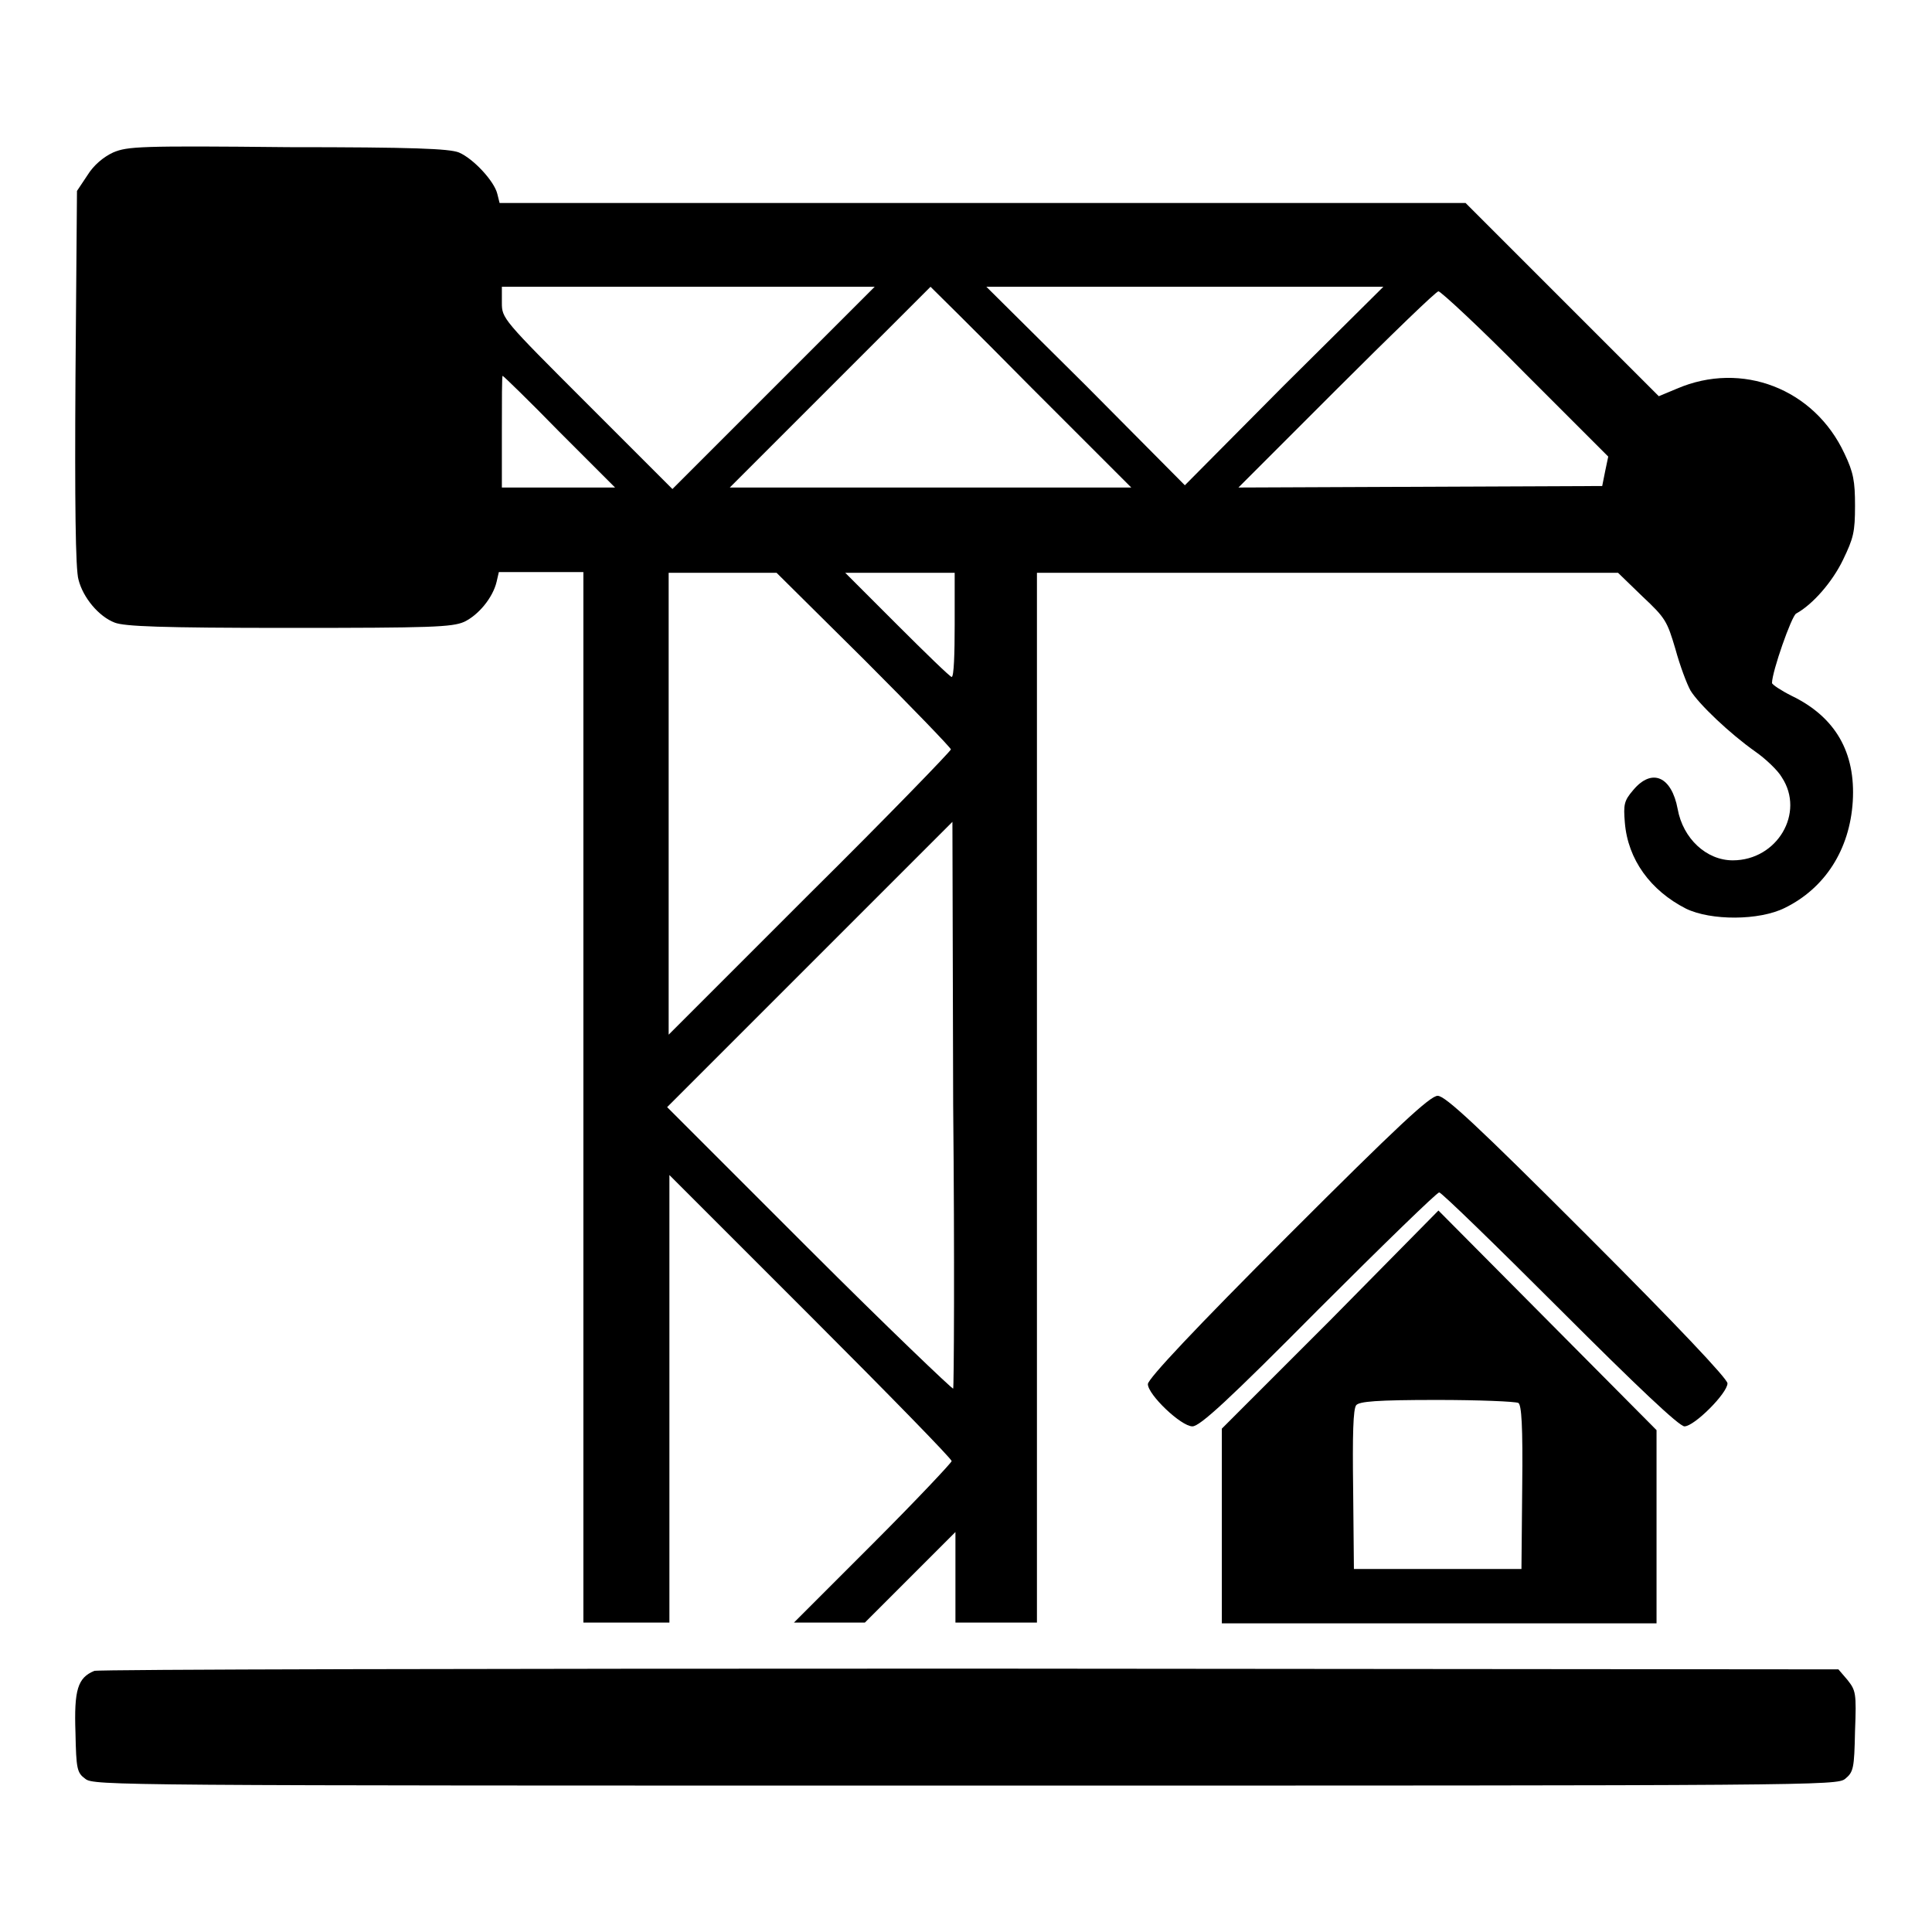 <?xml version="1.0" encoding="utf-8"?>
<!-- Svg Vector Icons : http://www.onlinewebfonts.com/icon -->
<!DOCTYPE svg PUBLIC "-//W3C//DTD SVG 1.1//EN" "http://www.w3.org/Graphics/SVG/1.1/DTD/svg11.dtd">
<svg version="1.1" xmlns="http://www.w3.org/2000/svg" xmlns:xlink="http://www.w3.org/1999/xlink" x="0px" y="0px" viewBox="0 0 256 256" enable-background="new 0 0 256 256" xml:space="preserve">
<g><g><g><path fill="#000000" d="M15,20.2c-1.3,0.6-2.6,1.7-3.4,3l-1.4,2.1L10,50.1c-0.1,16.3,0,25.4,0.4,26.7c0.6,2.4,2.7,4.9,4.8,5.7c1.3,0.5,6,0.7,23.1,0.7c18.8,0,21.6-0.1,23.2-0.8c1.9-0.9,3.8-3.2,4.3-5.3l0.3-1.3h5.6h5.6v69.6v69.6H83h5.7v-29.6v-29.7l18.7,18.7c10.3,10.3,18.7,18.9,18.7,19.2c0,0.2-4.7,5.2-10.4,10.9l-10.5,10.5h4.7h4.7l6-6l6-6v6v6h5.4h5.4v-69.6V75.9h38.5h38.5l3.2,3.1c3.1,2.9,3.3,3.3,4.4,7c0.6,2.2,1.5,4.6,2,5.5c1.1,1.8,5.2,5.7,8.6,8.1c1.3,0.9,3,2.5,3.5,3.4c3.1,4.7-0.6,11-6.5,11c-3.5,0-6.6-2.9-7.3-6.8c-0.8-4.3-3.4-5.5-5.9-2.5c-1.2,1.4-1.3,1.9-1.1,4.3c0.4,4.9,3.4,9,8.1,11.4c3.3,1.6,9.7,1.6,13.1-0.1c5.3-2.6,8.6-7.7,9-14.1c0.4-6.5-2.3-11.2-8.1-14c-1.4-0.7-2.6-1.5-2.6-1.7c0-1.5,2.6-8.9,3.2-9.2c2.2-1.2,4.8-4.2,6.2-7.1c1.4-2.9,1.6-3.7,1.6-7.2c0-3.2-0.2-4.4-1.4-6.9c-4-8.6-13.6-12.3-22.2-8.6l-2.4,1l-12.8-12.8l-12.8-12.8h-64h-64l-0.3-1.2c-0.4-1.7-3.2-4.7-5.1-5.5c-1.3-0.5-6-0.7-22.6-0.7C18.5,19.3,16.9,19.4,15,20.2z M102.5,51.4L89.1,64.8L77.8,53.5C66.6,42.3,66.5,42.2,66.5,40.1V38h24.7h24.7L102.5,51.4z M136.6,51.3l13.3,13.3h-26.6H96.7L110,51.3c7.3-7.3,13.3-13.3,13.3-13.3S129.3,43.9,136.6,51.3z M170.1,51.1L157,64.3l-13.1-13.2L130.7,38H157h26.3L170.1,51.1z M202.1,49.5l11,11l-0.4,1.9l-0.4,2l-24.1,0.1l-24.1,0.1l13-13c7.2-7.2,13.2-13,13.5-13S196.1,43.4,202.1,49.5z M74.1,57.2l7.4,7.4H74h-7.5v-7.4c0-4.1,0-7.4,0.1-7.4C66.7,49.8,70.1,53.1,74.1,57.2z M114.5,87.4c6.3,6.3,11.5,11.7,11.5,11.9c0,0.2-8.4,8.9-18.7,19.1l-18.7,18.7v-30.6V75.9h7.2h7.1L114.5,87.4z M126.5,82.8c0,3.8-0.1,6.9-0.4,6.9c-0.2,0-3.4-3.1-7.2-6.9l-6.9-6.9h7.3h7.2V82.8L126.5,82.8z M126.3,184c-0.1,0.1-8.8-8.2-19.1-18.5l-18.8-18.8l18.9-18.9l18.9-18.9l0.1,37.5C126.5,166.9,126.4,183.9,126.3,184z"/><path fill="#000000" d="M170.6,163.8c-12.1,12.1-18.5,18.9-18.5,19.6c0,1.4,4.4,5.6,5.9,5.6c1,0,4.8-3.5,16.7-15.5c8.5-8.5,15.7-15.5,16-15.5s7.5,7,16,15.5c10.2,10.2,15.8,15.5,16.5,15.5c1.3,0,5.7-4.4,5.7-5.7c0-0.6-6.7-7.7-18.6-19.6c-14.6-14.6-18.8-18.5-19.8-18.5C189.5,145.2,185.2,149.2,170.6,163.8z"/><path fill="#000000" d="M176.3,174.9l-14.4,14.4v12.9v12.9h28.8h28.8v-12.8v-12.8L205,174.9l-14.4-14.5L176.3,174.9z M201.2,185.9c0.4,0.3,0.6,2.9,0.5,11.2l-0.1,10.8h-11.1h-11.1l-0.1-10.5c-0.1-7.3,0-10.7,0.4-11.2c0.4-0.5,2.7-0.7,10.7-0.7C195.9,185.5,200.8,185.7,201.2,185.9z"/><path fill="#000000" d="M12.5,221.4c-2.2,0.9-2.7,2.5-2.5,8.2c0.1,4.8,0.2,5.3,1.3,6.1c1.1,0.9,3.7,0.9,116.6,0.9s115.5,0,116.6-0.9c1.1-0.9,1.2-1.4,1.3-6.3c0.2-5.1,0.1-5.4-1-6.8l-1.2-1.4l-115-0.1C62.7,221.1,13.2,221.2,12.5,221.4z"/></g></g></g>
</svg>
